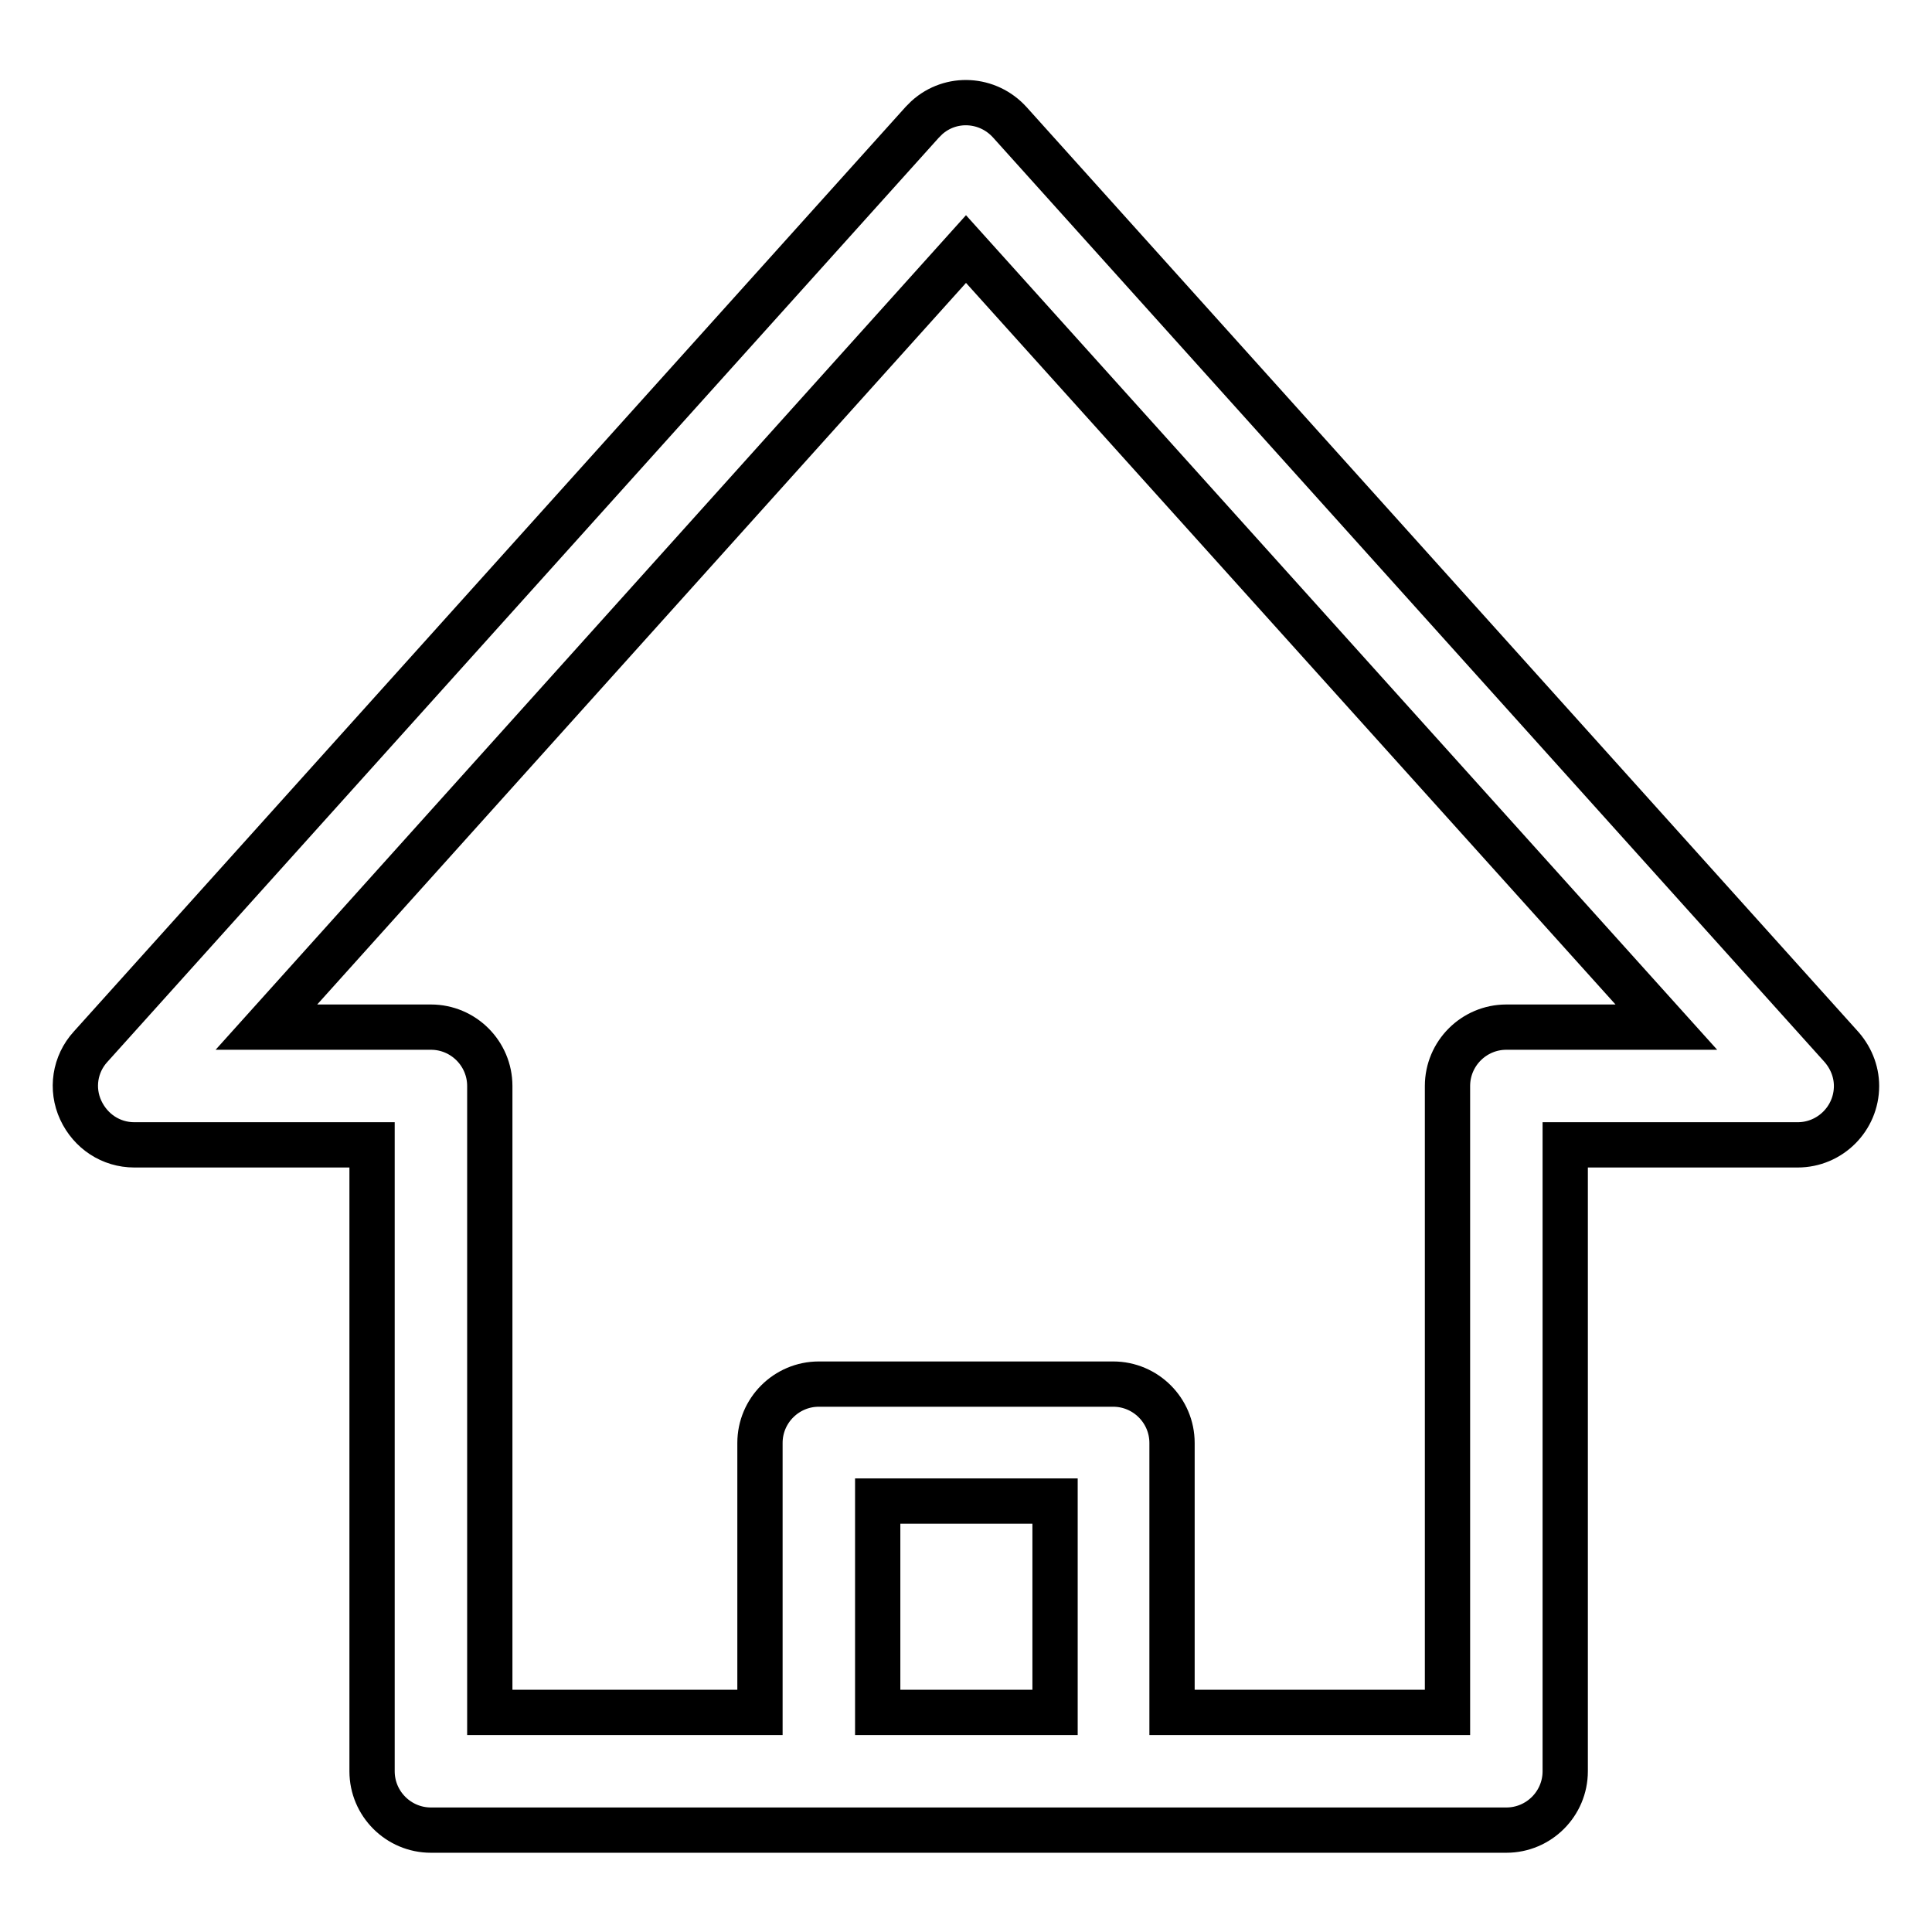 <?xml version="1.0" encoding="utf-8"?>
<!-- Svg Vector Icons : http://www.onlinewebfonts.com/icon -->
<!DOCTYPE svg PUBLIC "-//W3C//DTD SVG 1.1//EN" "http://www.w3.org/Graphics/SVG/1.1/DTD/svg11.dtd">
<svg version="1.1" xmlns="http://www.w3.org/2000/svg" xmlns:xlink="http://www.w3.org/1999/xlink" x="0px" y="0px" viewBox="0 0 256 256" enable-background="new 0 0 256 256" xml:space="preserve">
<g> <path stroke-width="6" fill-opacity="0" stroke="#000000"  d="M243.8,138.5L133.8,16.2c-2.9-3.2-7.8-3.5-11-0.6c-0.2,0.2-0.4,0.4-0.6,0.6L12,138.7 c-2.1,2.3-2.6,5.6-1.3,8.4c1.3,2.8,4,4.6,7.1,4.6h0l31.5,0v83c0,4.3,3.5,7.8,7.8,7.8h142.5c4.3,0,7.8-3.5,7.8-7.8v-83l30.8,0h0 c4.3,0,7.8-3.5,7.8-7.8C246,141.9,245.2,140,243.8,138.5z M116.3,226.9v-28h23.5v28H116.3z M199.6,136.1L199.6,136.1 c-4.3,0-7.8,3.5-7.8,7.8l0,0v83h-36.5v-35.7c0-4.3-3.5-7.8-7.8-7.8h-39c-4.3,0-7.8,3.5-7.8,7.8v35.7H64.9v-83 c0-4.3-3.5-7.8-7.8-7.8h0l-21.8,0L128,33l92.8,103.1L199.6,136.1L199.6,136.1z"/></g>
</svg>